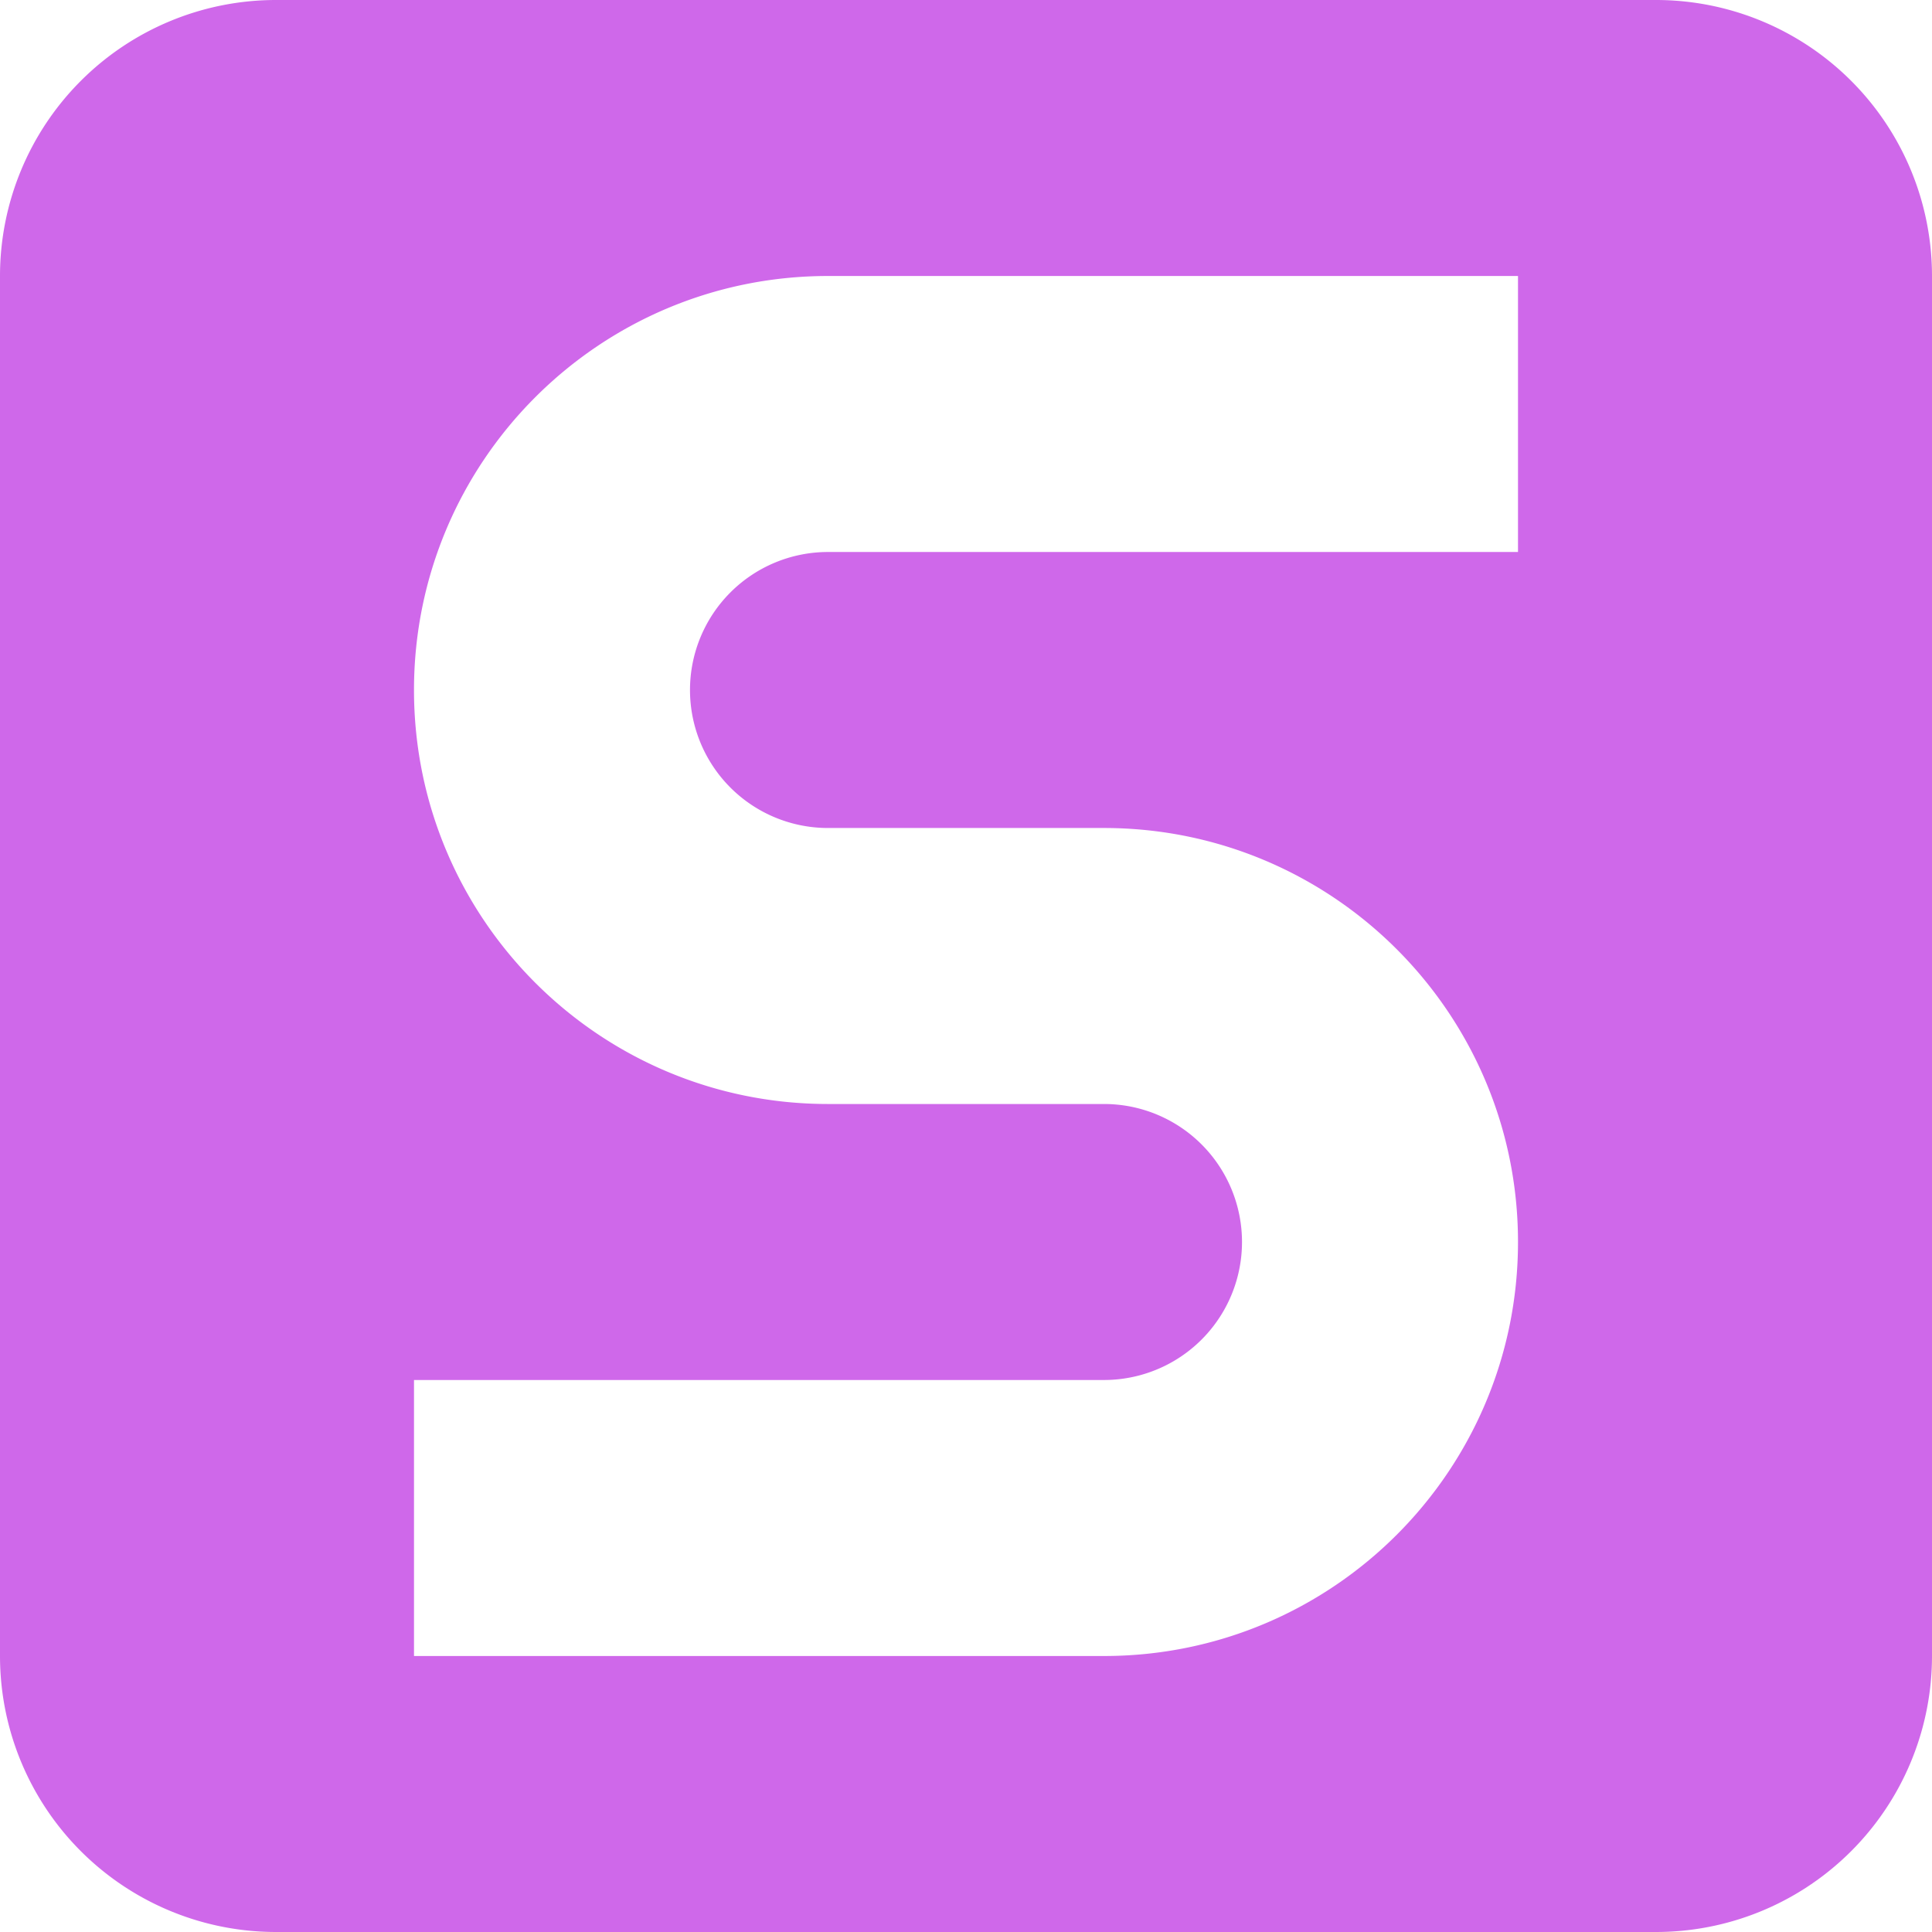 <svg height="14" viewBox="0 0 14 14" width="14" xmlns="http://www.w3.org/2000/svg"><path d="m2 0a2 2 0 0 0 -2 2v10a2 2 0 0 0 2 2h10a2 2 0 0 0 2-2v-10a2 2 0 0 0 -2-2zm4 2h5v2h-5a1 1 0 0 0 -1 1 1 1 0 0 0 1 1h2c1.657 0 3 1.343 3 3s-1.343 3-3 3h-5v-2h5a1 1 0 0 0 1-1 1 1 0 0 0 -1-1h-2c-1.657 0-3-1.343-3-3s1.343-3 3-3z" fill="#cf68ea"/></svg>
